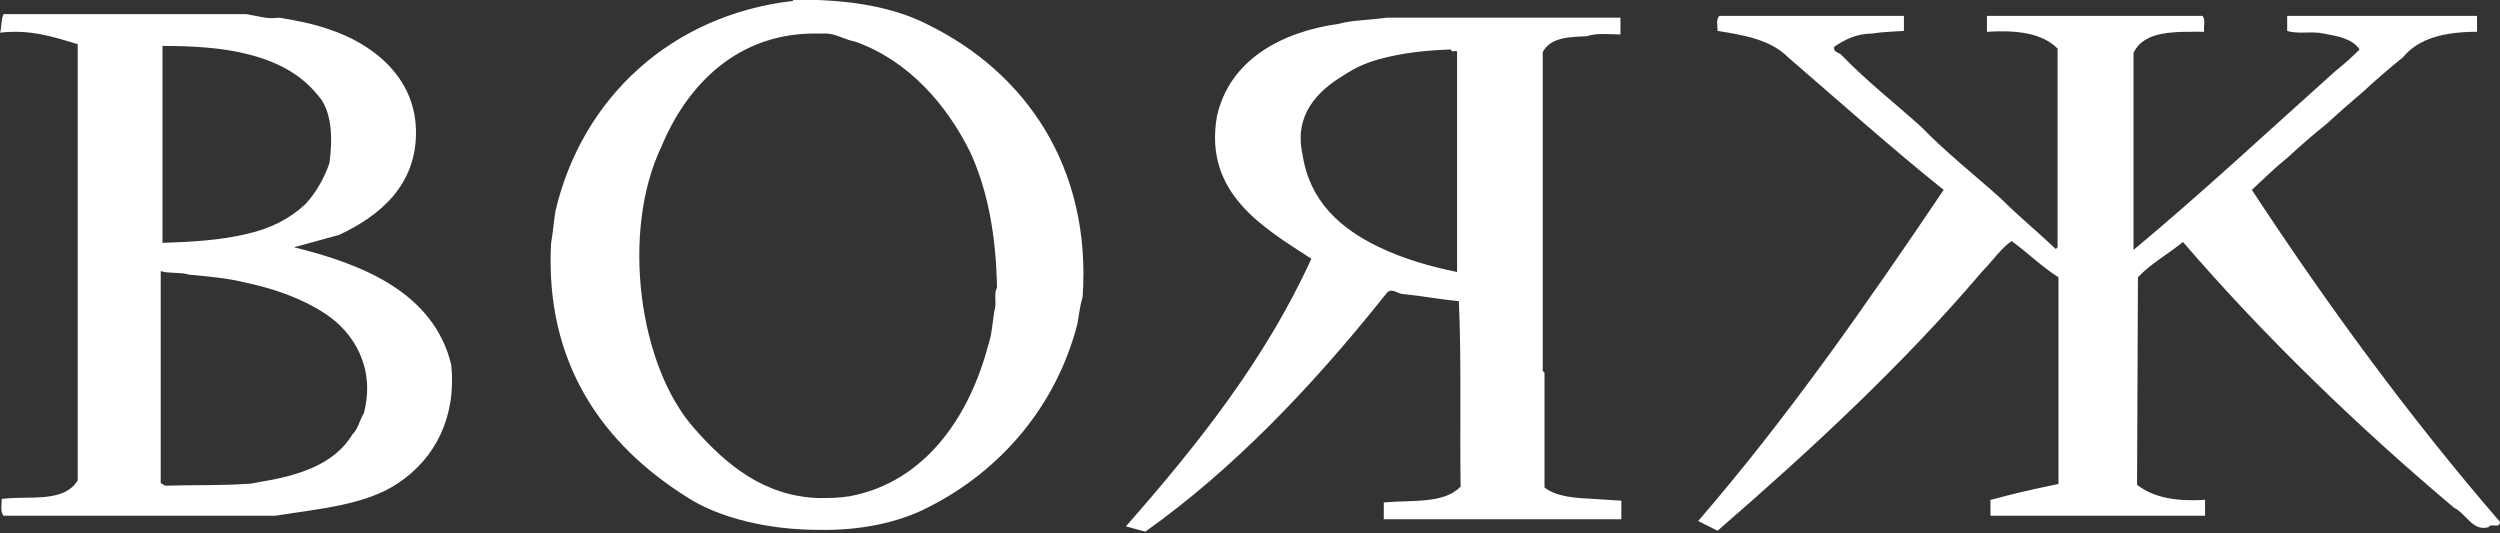 <?xml version="1.0" encoding="UTF-8"?> <svg xmlns="http://www.w3.org/2000/svg" width="150" height="32" viewBox="0 0 150 32" fill="none"><rect x="0" y="0" width="150" height="32" fill="#333333" stroke="none"/> <path fill-rule="evenodd" clip-rule="evenodd" d="M17.644 14.836L20.346 14.094C22.73 12.981 25.062 11.127 24.956 7.736C24.85 4.557 22.307 2.596 19.71 1.748C18.81 1.431 17.75 1.219 16.743 1.06C16.001 1.166 15.472 0.954 14.783 0.848H0.212C0.053 1.166 0.106 1.696 0 1.96C1.854 1.748 3.232 2.225 4.663 2.649V28.824C3.815 30.201 1.748 29.724 0.106 29.936C0.106 30.254 0 30.678 0.212 30.943H14.783H16.531C19.18 30.519 21.936 30.307 23.896 28.983C26.122 27.499 27.393 25.009 27.075 21.883C26.015 17.538 21.724 15.842 17.644 14.836ZM9.749 2.755C11.551 2.755 13.299 2.861 14.783 3.232C16.531 3.656 18.015 4.398 19.075 5.722C19.922 6.623 19.975 8.319 19.763 9.802C19.445 10.703 18.969 11.551 18.333 12.239C17.379 13.14 16.213 13.723 14.783 14.041C13.246 14.412 11.498 14.518 9.749 14.571V2.755V2.755ZM21.83 24.797C21.565 25.221 21.512 25.698 21.141 26.069C20.028 27.923 17.803 28.559 15.524 28.93C15.26 28.983 15.048 29.036 14.73 29.036C13.193 29.142 11.551 29.089 9.908 29.142L9.643 28.983V16.266C10.12 16.425 10.862 16.319 11.339 16.478C12.504 16.584 13.67 16.69 14.73 16.955C16.478 17.326 18.121 17.909 19.498 18.81C21.353 20.028 22.518 22.201 21.83 24.797ZM55.687 1.484C53.833 0.53 51.607 0.106 49.117 0C48.587 0 48.057 0 47.58 0V0.053C40.269 0.901 34.917 5.881 33.327 12.663C33.221 13.352 33.169 13.988 33.062 14.624C32.692 21.883 36.242 26.704 41.222 29.83C43.183 31.102 46.15 31.791 49.117 31.791C51.554 31.844 53.938 31.367 55.74 30.413C60.032 28.241 63.37 24.373 64.641 19.445C64.747 18.863 64.8 18.333 64.959 17.803C65.489 10.014 61.515 4.345 55.687 1.484ZM59.661 18.651C59.555 19.34 59.502 20.134 59.29 20.717C58.177 24.956 55.528 28.93 50.971 29.777C50.283 29.883 49.7 29.883 49.117 29.883C45.885 29.777 43.606 27.923 41.699 25.751C38.308 21.989 37.248 13.882 39.686 8.795C41.222 5.087 44.295 1.907 49.117 2.013C49.276 2.013 49.488 2.013 49.647 2.013C50.23 2.066 50.706 2.384 51.289 2.49C54.468 3.603 56.8 6.252 58.23 9.166C59.29 11.498 59.767 14.2 59.82 17.273C59.608 17.591 59.82 18.28 59.661 18.651ZM135.111 11.392C135.853 10.703 136.489 10.067 137.284 9.431C138.025 8.742 138.82 8.054 139.615 7.418C140.357 6.729 141.099 6.093 141.84 5.457C142.582 4.769 143.377 4.08 144.172 3.444C145.125 2.278 146.715 1.907 148.622 1.907V0.954H137.231V1.854C137.866 2.066 138.767 1.854 139.403 2.013C140.304 2.172 141.152 2.331 141.575 2.967C141.099 3.444 140.622 3.868 140.092 4.292C136.065 7.895 132.091 11.604 128.011 14.995V3.179C128.647 1.801 130.555 1.907 132.25 1.907C132.197 1.59 132.356 1.166 132.144 0.954H119.216V1.907C120.964 1.801 122.501 1.96 123.455 2.914V14.836L123.349 14.942C122.236 13.882 121.123 12.981 120.064 11.922C118.474 10.491 116.779 9.166 115.295 7.63C113.705 6.199 112.01 4.875 110.526 3.338C110.367 3.126 109.996 3.179 110.049 2.808C110.685 2.384 111.374 2.013 112.328 2.013C112.964 1.907 113.546 1.907 114.235 1.854V0.954H103.161C102.949 1.166 103.055 1.537 103.055 1.854C104.698 2.119 106.235 2.384 107.294 3.444C110.367 6.093 113.44 8.848 116.62 11.392C112.01 18.227 107.294 25.009 101.89 31.261L103.055 31.844C108.619 27.022 114.182 21.883 118.951 16.266C119.534 15.684 120.064 14.889 120.699 14.465C121.653 15.154 122.501 16.001 123.508 16.637V29.036C119.428 29.883 119.428 30.095 119.428 29.936V30.943H132.303V29.989C130.661 30.095 129.23 29.883 128.223 29.089L128.276 16.637C129.071 15.79 130.078 15.26 130.978 14.518C135.906 20.24 141.522 25.645 147.245 30.466C147.987 30.837 148.357 31.897 149.311 31.632C149.417 31.367 150 31.738 150 31.314C144.596 25.062 139.668 18.333 135.111 11.392ZM82.762 1.113C81.915 1.219 81.067 1.219 80.325 1.431C76.881 1.907 73.755 3.603 73.013 6.994C72.218 11.604 75.821 13.67 78.682 15.524C75.927 21.565 71.847 26.704 67.556 31.579C67.927 31.685 68.297 31.791 68.721 31.897C74.02 28.135 78.682 23.207 82.815 18.068C82.921 17.909 83.133 17.697 83.239 17.538C83.557 17.273 83.875 17.644 84.193 17.644C85.305 17.75 86.365 17.962 87.531 18.068C87.69 21.671 87.584 25.486 87.637 29.195C86.63 30.254 84.67 29.989 83.027 30.148V31.155H97.28V30.042L95.638 29.936C94.578 29.883 93.412 29.83 92.67 29.248V22.36L92.564 22.254V3.126C93.041 2.225 94.154 2.225 95.214 2.172C95.796 1.96 96.538 2.066 97.227 2.066V1.06H83.239C83.08 1.06 82.921 1.113 82.762 1.113ZM87.425 3.073V16.319C85.835 16.001 84.193 15.524 82.762 14.836C80.431 13.723 78.576 12.081 78.153 9.272C77.623 6.888 79.053 5.457 80.643 4.504C81.279 4.08 81.968 3.762 82.762 3.55C84.087 3.179 85.517 3.02 87.054 2.967C87.107 3.179 87.266 3.02 87.425 3.073Z" fill="white"></path> </svg> 